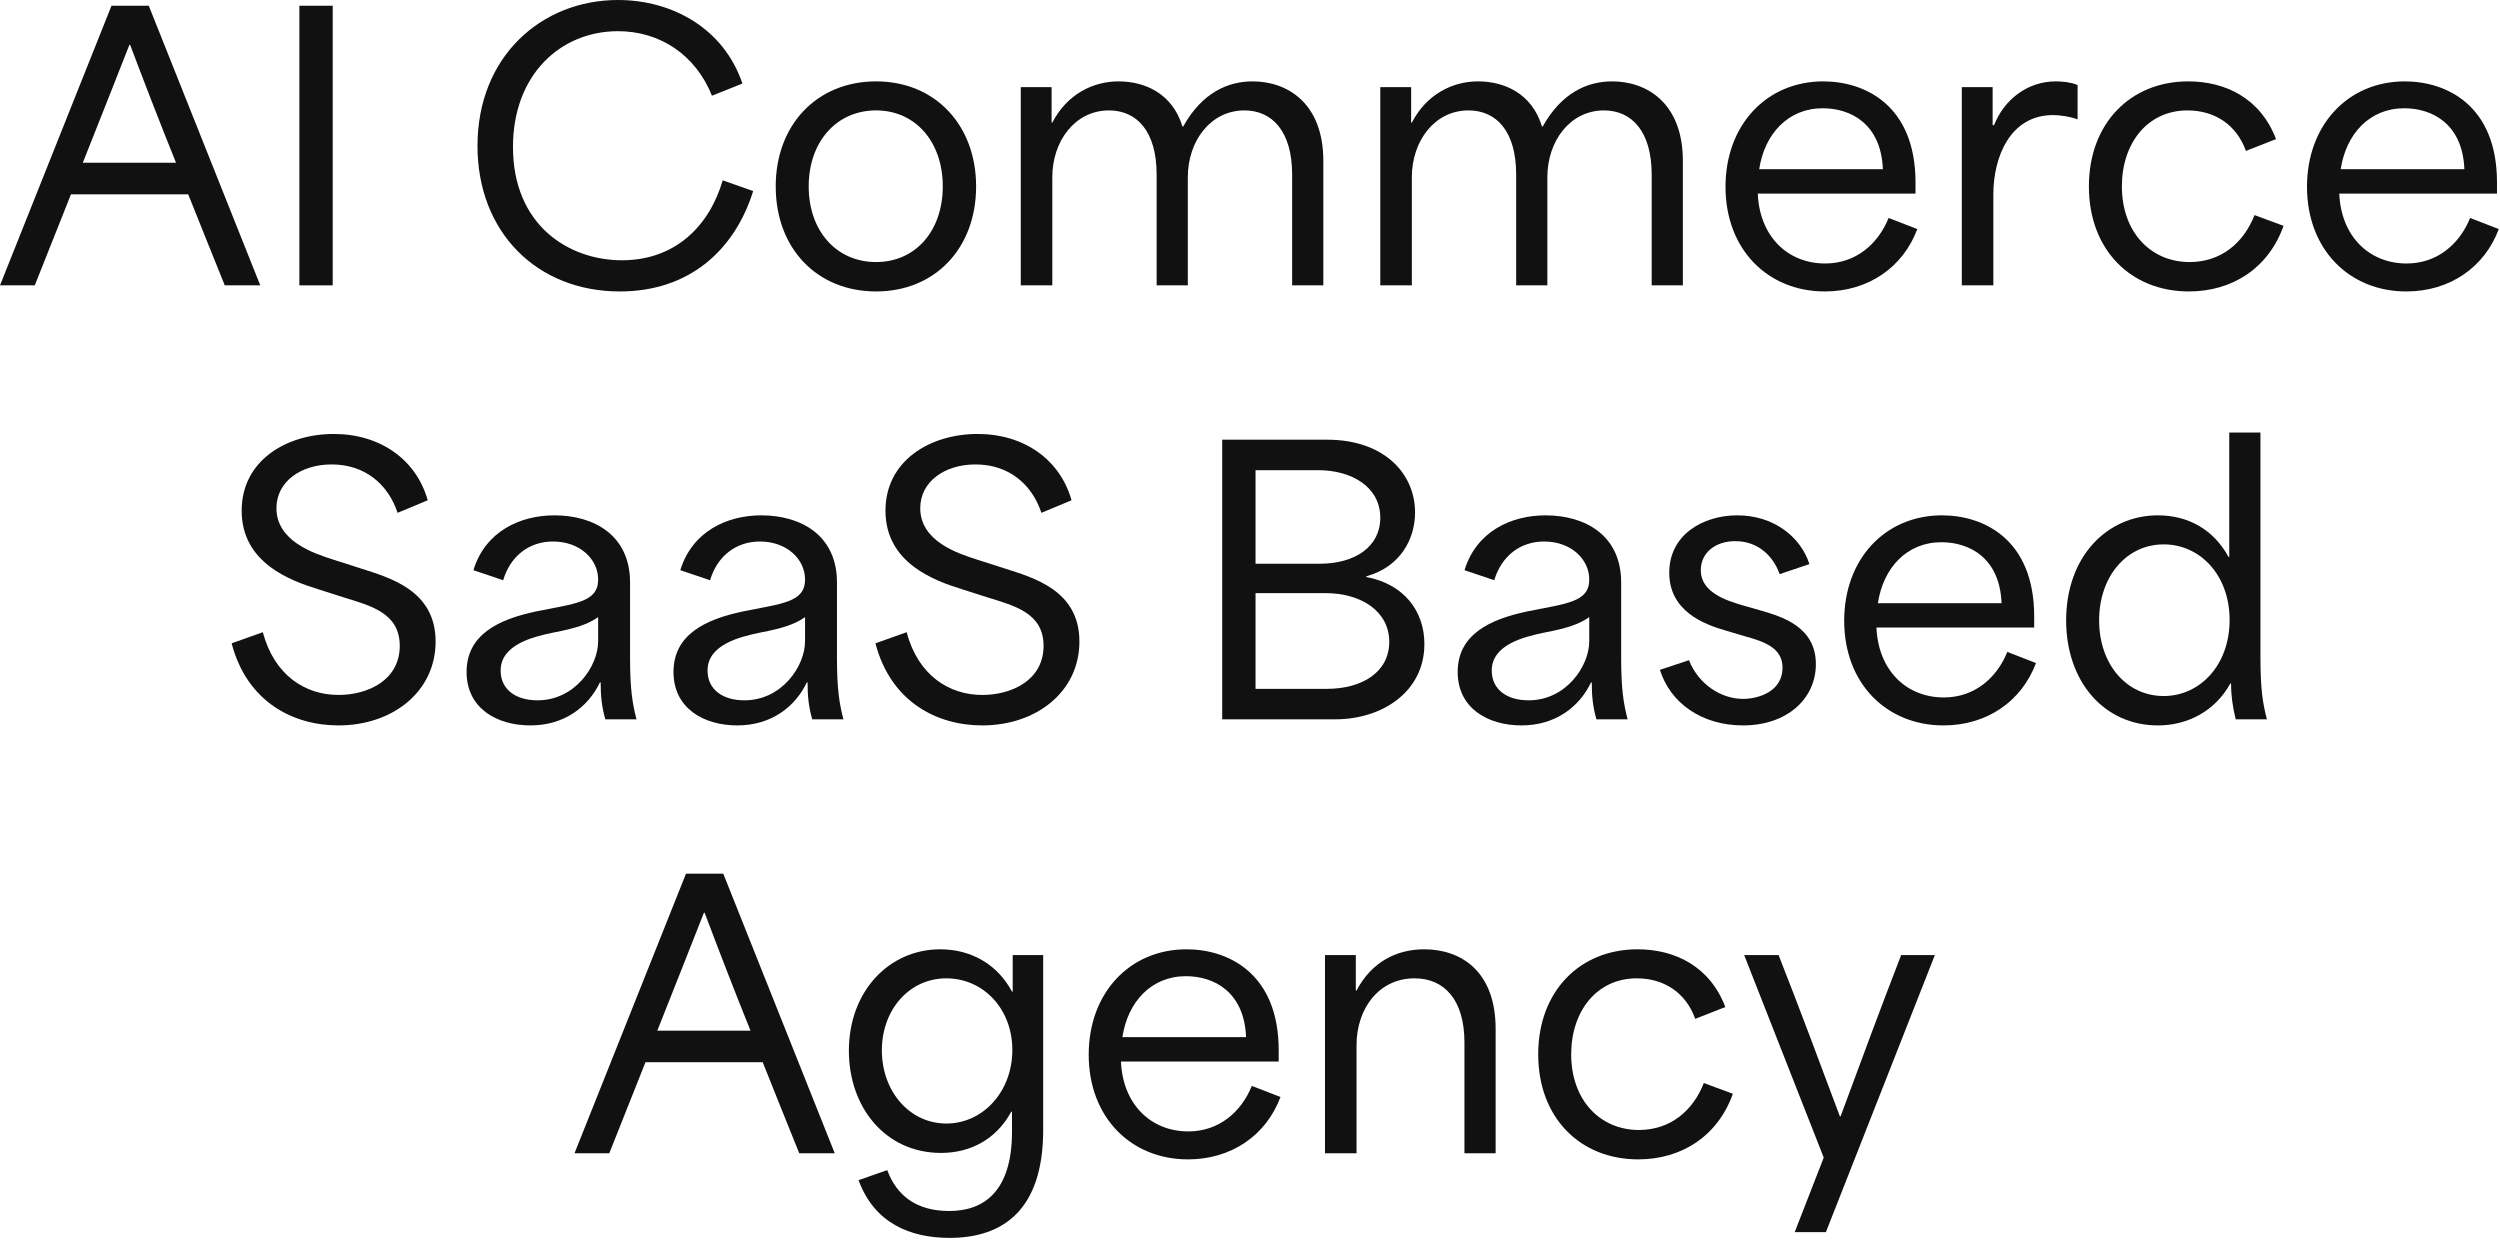 <?xml version="1.0" encoding="utf-8"?>
<svg xmlns="http://www.w3.org/2000/svg" fill="none" height="100%" overflow="visible" preserveAspectRatio="none" style="display: block;" viewBox="0 0 265 132" width="100%">
<g id="AI Commerce SaaS BasedAgency">
<path d="M0 30.248L11.818 0.608H15.77L27.588 30.248H23.826C22.534 27.018 21.242 23.864 19.95 20.596C15.77 20.596 11.666 20.596 7.524 20.596C6.232 23.826 4.978 27.018 3.686 30.248H0ZM8.778 17.252C12.084 17.252 15.352 17.252 18.658 17.252C16.986 13.11 15.238 8.588 13.794 4.75H13.718C12.692 7.41 10.678 12.426 8.778 17.252Z" fill="#111111"/>
<path d="M31.733 30.248V0.608H35.267V30.248H31.733Z" fill="#111111"/>
<path d="M65.7 30.894C56.922 30.894 50.614 24.624 50.614 15.466C50.614 5.966 57.416 0 65.51 0C71.248 0 76.72 3.002 78.696 8.854L75.466 10.146C73.756 5.852 69.994 3.306 65.51 3.306C59.43 3.306 54.376 7.904 54.376 15.58C54.376 23.864 60.266 27.588 65.928 27.588C71.59 27.588 75.2 23.94 76.606 19.114L79.836 20.254C77.822 26.676 72.92 30.894 65.7 30.894Z" fill="#111111"/>
<path d="M92.866 30.894C86.596 30.894 82.226 26.334 82.226 19.76C82.226 13.224 86.596 8.626 92.866 8.626C99.098 8.626 103.468 13.224 103.468 19.76C103.468 26.334 99.098 30.894 92.866 30.894ZM92.866 27.778C97.046 27.778 99.934 24.472 99.934 19.76C99.934 15.048 97.046 11.704 92.866 11.704C88.648 11.704 85.722 15.048 85.722 19.76C85.722 24.472 88.648 27.778 92.866 27.778Z" fill="#111111"/>
<path d="M108.201 30.248V9.234H111.469C111.469 10.488 111.469 11.742 111.469 12.996H111.545C113.103 9.994 115.839 8.626 118.575 8.626C121.311 8.626 124.275 9.88 125.339 13.414H125.415C127.429 9.804 130.165 8.626 132.787 8.626C136.435 8.626 140.273 10.906 140.273 17.062V30.248H136.967V18.506C136.967 13.908 134.839 11.704 131.913 11.704C128.303 11.704 125.909 14.972 125.909 18.772V30.248H122.603V18.506C122.603 13.87 120.475 11.704 117.549 11.704C113.939 11.704 111.545 14.972 111.545 18.772V30.248H108.201Z" fill="#111111"/>
<path d="M146.312 30.248V9.234H149.58C149.58 10.488 149.58 11.742 149.58 12.996H149.656C151.214 9.994 153.95 8.626 156.686 8.626C159.422 8.626 162.386 9.88 163.45 13.414H163.526C165.54 9.804 168.276 8.626 170.898 8.626C174.546 8.626 178.384 10.906 178.384 17.062V30.248H175.078V18.506C175.078 13.908 172.95 11.704 170.024 11.704C166.414 11.704 164.02 14.972 164.02 18.772V30.248H160.714V18.506C160.714 13.87 158.586 11.704 155.66 11.704C152.05 11.704 149.656 14.972 149.656 18.772V30.248H146.312Z" fill="#111111"/>
<path d="M193.43 30.894C187.388 30.894 182.904 26.448 182.904 19.798C182.904 13.262 187.235 8.626 193.277 8.626C197.609 8.626 203.044 11.096 203.044 19.342V20.52H186.324C186.514 25.042 189.477 27.93 193.467 27.93C196.735 27.93 199.091 25.84 200.193 23.104L203.234 24.282C201.714 28.348 198.028 30.894 193.43 30.894ZM199.585 17.936C199.395 13.148 196.204 11.476 193.202 11.476C189.554 11.476 187.045 14.174 186.475 17.936H199.585Z" fill="#111111"/>
<path d="M207.951 30.248V9.234H211.219C211.219 10.564 211.219 11.894 211.219 13.262H211.371C212.435 10.564 214.905 8.626 217.907 8.626C218.629 8.626 219.427 8.702 220.225 9.006V12.654C219.465 12.35 218.287 12.198 217.641 12.198C213.043 12.198 211.295 16.682 211.295 20.596V30.248H207.951Z" fill="#111111"/>
<path d="M232.025 30.894C225.869 30.894 221.423 26.486 221.423 19.76C221.423 13.072 225.831 8.626 231.949 8.626C235.939 8.626 239.625 10.45 241.259 14.744L238.067 15.998C237.079 13.224 234.761 11.704 231.873 11.704C227.617 11.704 224.919 15.2 224.919 19.76C224.919 24.586 227.959 27.778 232.101 27.778C235.445 27.778 237.839 25.726 238.979 22.8L242.057 23.94C240.461 28.424 236.623 30.894 232.025 30.894Z" fill="#111111"/>
<path d="M255.068 30.894C249.026 30.894 244.542 26.448 244.542 19.798C244.542 13.262 248.874 8.626 254.916 8.626C259.248 8.626 264.682 11.096 264.682 19.342V20.52H247.962C248.152 25.042 251.116 27.93 255.106 27.93C258.374 27.93 260.73 25.84 261.832 23.104L264.872 24.282C263.352 28.348 259.666 30.894 255.068 30.894ZM261.224 17.936C261.034 13.148 257.842 11.476 254.84 11.476C251.192 11.476 248.684 14.174 248.114 17.936H261.224Z" fill="#111111"/>
<path d="M35.876 76.894C31.088 76.894 26.186 74.424 24.552 68.192L27.858 67.014C29.074 71.574 32.342 73.664 35.876 73.664C38.992 73.664 42.374 72.106 42.374 68.458C42.374 64.962 39.258 64.202 36.446 63.328L33.71 62.454C30.784 61.542 25.616 59.68 25.616 54.132C25.616 48.812 30.366 46 35.382 46C40.284 46 44.122 48.698 45.338 53.03L42.146 54.36C41.12 51.282 38.65 49.23 35.154 49.23C31.886 49.23 29.302 51.054 29.302 53.866C29.302 57.362 33.254 58.654 35.268 59.3L38.232 60.25C41.31 61.238 46.174 62.568 46.174 68.002C46.174 73.322 41.614 76.894 35.876 76.894Z" fill="#111111"/>
<path d="M56.222 76.894C52.65 76.894 49.458 75.07 49.458 71.232C49.458 67.242 52.878 65.646 56.83 64.81C60.934 63.974 63.404 63.86 63.404 61.428C63.404 59.3 61.504 57.4 58.616 57.4C56.07 57.4 54.094 58.958 53.334 61.504L50.18 60.44C51.434 56.336 55.12 54.626 58.768 54.626C62.986 54.626 66.786 56.754 66.786 61.732V69.674C66.786 73.17 67.052 74.614 67.47 76.248H64.164C63.784 74.918 63.67 73.778 63.67 72.334H63.594C62.34 74.956 59.794 76.894 56.222 76.894ZM56.982 74.234C60.934 74.234 63.404 70.624 63.404 67.964V65.418C62.302 66.178 61.048 66.596 58.654 67.052C56.45 67.508 53.068 68.344 53.068 71.08C53.068 73.056 54.626 74.234 56.982 74.234Z" fill="#111111"/>
<path d="M78.154 76.894C74.582 76.894 71.39 75.07 71.39 71.232C71.39 67.242 74.81 65.646 78.762 64.81C82.866 63.974 85.336 63.86 85.336 61.428C85.336 59.3 83.436 57.4 80.548 57.4C78.002 57.4 76.026 58.958 75.266 61.504L72.112 60.44C73.366 56.336 77.052 54.626 80.7 54.626C84.918 54.626 88.718 56.754 88.718 61.732V69.674C88.718 73.17 88.984 74.614 89.402 76.248H86.096C85.716 74.918 85.602 73.778 85.602 72.334H85.526C84.272 74.956 81.726 76.894 78.154 76.894ZM78.914 74.234C82.866 74.234 85.336 70.624 85.336 67.964V65.418C84.234 66.178 82.98 66.596 80.586 67.052C78.382 67.508 75 68.344 75 71.08C75 73.056 76.558 74.234 78.914 74.234Z" fill="#111111"/>
<path d="M104.12 76.894C99.332 76.894 94.43 74.424 92.796 68.192L96.102 67.014C97.318 71.574 100.586 73.664 104.12 73.664C107.236 73.664 110.618 72.106 110.618 68.458C110.618 64.962 107.502 64.202 104.69 63.328L101.954 62.454C99.028 61.542 93.86 59.68 93.86 54.132C93.86 48.812 98.61 46 103.626 46C108.528 46 112.366 48.698 113.582 53.03L110.39 54.36C109.364 51.282 106.894 49.23 103.398 49.23C100.13 49.23 97.546 51.054 97.546 53.866C97.546 57.362 101.498 58.654 103.512 59.3L106.476 60.25C109.554 61.238 114.418 62.568 114.418 68.002C114.418 73.322 109.858 76.894 104.12 76.894Z" fill="#111111"/>
<path d="M129.553 76.248V46.608H140.687C146.691 46.608 149.997 50.18 149.997 54.322C149.997 57.134 148.439 60.098 144.829 61.086V61.162C148.857 61.922 150.985 64.81 150.985 68.268C150.985 73.36 146.463 76.248 141.561 76.248H129.553ZM133.087 73.018C135.443 73.018 138.293 73.018 140.649 73.018C144.449 73.018 147.261 71.194 147.261 68.04C147.261 64.772 144.259 62.872 140.497 62.872C138.217 62.872 135.329 62.872 133.087 62.872C133.087 66.254 133.087 69.636 133.087 73.018ZM133.087 59.756C135.177 59.756 137.761 59.756 139.889 59.756C143.651 59.756 146.311 57.932 146.311 54.892C146.311 51.624 143.309 49.838 139.699 49.838C137.685 49.838 135.101 49.838 133.087 49.838C133.087 53.144 133.087 56.488 133.087 59.756Z" fill="#111111"/>
<path d="M161.279 76.894C157.707 76.894 154.515 75.07 154.515 71.232C154.515 67.242 157.935 65.646 161.887 64.81C165.991 63.974 168.461 63.86 168.461 61.428C168.461 59.3 166.561 57.4 163.673 57.4C161.127 57.4 159.151 58.958 158.391 61.504L155.237 60.44C156.491 56.336 160.177 54.626 163.825 54.626C168.043 54.626 171.843 56.754 171.843 61.732V69.674C171.843 73.17 172.109 74.614 172.527 76.248H169.221C168.841 74.918 168.727 73.778 168.727 72.334H168.651C167.397 74.956 164.851 76.894 161.279 76.894ZM162.039 74.234C165.991 74.234 168.461 70.624 168.461 67.964V65.418C167.359 66.178 166.105 66.596 163.711 67.052C161.507 67.508 158.125 68.344 158.125 71.08C158.125 73.056 159.683 74.234 162.039 74.234Z" fill="#111111"/>
<path d="M184.768 76.894C180.398 76.894 177.054 74.538 175.952 71.004L179.03 69.978C180.056 72.562 182.45 74.082 184.768 74.082C186.364 74.082 188.948 73.322 188.948 70.776C188.948 68.648 186.972 68.002 184.92 67.432L182.868 66.824C180.664 66.178 176.94 64.81 176.94 60.706C176.94 56.678 180.512 54.626 184.16 54.626C187.922 54.626 190.848 56.83 191.798 59.794L188.644 60.858C187.998 59.034 186.44 57.362 183.932 57.362C181.842 57.362 180.284 58.578 180.284 60.44C180.284 62.758 182.868 63.632 184.844 64.202L186.706 64.734C188.91 65.38 192.482 66.444 192.482 70.396C192.482 74.12 189.366 76.894 184.768 76.894Z" fill="#111111"/>
<path d="M206.01 76.894C199.968 76.894 195.484 72.448 195.484 65.798C195.484 59.262 199.816 54.626 205.858 54.626C210.19 54.626 215.624 57.096 215.624 65.342V66.52H198.904C199.094 71.042 202.058 73.93 206.048 73.93C209.316 73.93 211.672 71.84 212.774 69.104L215.814 70.282C214.294 74.348 210.608 76.894 206.01 76.894ZM212.166 63.936C211.976 59.148 208.784 57.476 205.782 57.476C202.134 57.476 199.626 60.174 199.056 63.936H212.166Z" fill="#111111"/>
<path d="M228.739 76.894C223.039 76.894 219.011 72.258 219.011 65.76C219.011 58.996 223.343 54.626 228.739 54.626C232.007 54.626 234.667 56.184 236.225 59.034H236.301C236.301 54.626 236.301 50.256 236.301 45.848H239.607V69.674C239.607 73.17 239.873 74.614 240.291 76.248H236.985C236.643 74.842 236.491 73.664 236.491 72.448H236.415C234.781 75.412 231.855 76.894 228.739 76.894ZM229.347 73.778C233.223 73.778 236.339 70.472 236.339 65.722C236.339 60.972 233.223 57.704 229.347 57.704C225.395 57.704 222.507 61.124 222.507 65.76C222.507 70.396 225.395 73.778 229.347 73.778Z" fill="#111111"/>
<path d="M60.897 122.248L72.715 92.608H76.666L88.484 122.248H84.722C83.43 119.018 82.138 115.864 80.847 112.596C76.666 112.596 72.562 112.596 68.421 112.596C67.129 115.826 65.874 119.018 64.582 122.248H60.897ZM69.674 109.252C72.981 109.252 76.249 109.252 79.555 109.252C77.882 105.11 76.135 100.588 74.691 96.75H74.615C73.588 99.41 71.575 104.426 69.674 109.252Z" fill="#111111"/>
<path d="M100.659 131.216C96.479 131.216 92.679 129.658 91.007 125.098L94.047 124.034C95.035 126.694 97.087 128.366 100.621 128.366C104.231 128.366 107.271 126.352 107.271 119.968C107.271 119.246 107.271 118.562 107.271 117.84H107.195C105.561 120.842 102.787 122.21 99.747 122.21C93.857 122.21 89.981 117.384 89.981 111.38C89.981 105.072 94.237 100.626 99.671 100.626C102.977 100.626 105.751 102.26 107.271 105.11H107.347C107.347 103.818 107.347 102.526 107.347 101.234H110.577V119.778C110.577 128.366 106.207 131.216 100.659 131.216ZM100.317 119.094C104.193 119.094 107.309 115.712 107.309 111.304C107.309 106.896 104.193 103.704 100.317 103.704C96.365 103.704 93.477 107.048 93.477 111.342C93.477 115.674 96.403 119.094 100.317 119.094Z" fill="#111111"/>
<path d="M125.928 122.894C119.886 122.894 115.402 118.448 115.402 111.798C115.402 105.262 119.734 100.626 125.776 100.626C130.108 100.626 135.542 103.096 135.542 111.342V112.52H118.822C119.012 117.042 121.976 119.93 125.966 119.93C129.234 119.93 131.59 117.84 132.692 115.104L135.732 116.282C134.212 120.348 130.526 122.894 125.928 122.894ZM132.084 109.936C131.894 105.148 128.702 103.476 125.7 103.476C122.052 103.476 119.544 106.174 118.974 109.936H132.084Z" fill="#111111"/>
<path d="M140.449 122.248V101.234H143.717C143.717 102.488 143.717 103.742 143.717 104.996H143.793C145.389 101.956 148.049 100.626 150.975 100.626C154.737 100.626 158.537 102.83 158.537 109.062V122.248H155.231V110.506C155.231 105.946 153.065 103.704 149.949 103.704C146.111 103.704 143.793 106.972 143.793 110.772V122.248H140.449Z" fill="#111111"/>
<path d="M173.652 122.894C167.496 122.894 163.05 118.486 163.05 111.76C163.05 105.072 167.458 100.626 173.576 100.626C177.566 100.626 181.252 102.45 182.886 106.744L179.694 107.998C178.706 105.224 176.388 103.704 173.5 103.704C169.244 103.704 166.546 107.2 166.546 111.76C166.546 116.586 169.586 119.778 173.728 119.778C177.072 119.778 179.466 117.726 180.606 114.8L183.684 115.94C182.088 120.424 178.25 122.894 173.652 122.894Z" fill="#111111"/>
<path d="M190.238 130.608L193.316 122.704L184.88 101.234H188.528C190.732 106.82 192.822 112.444 195.026 118.334H195.102C197.268 112.482 199.358 106.82 201.524 101.234H205.096L193.544 130.608H190.238Z" fill="#111111"/>
</g>
</svg>